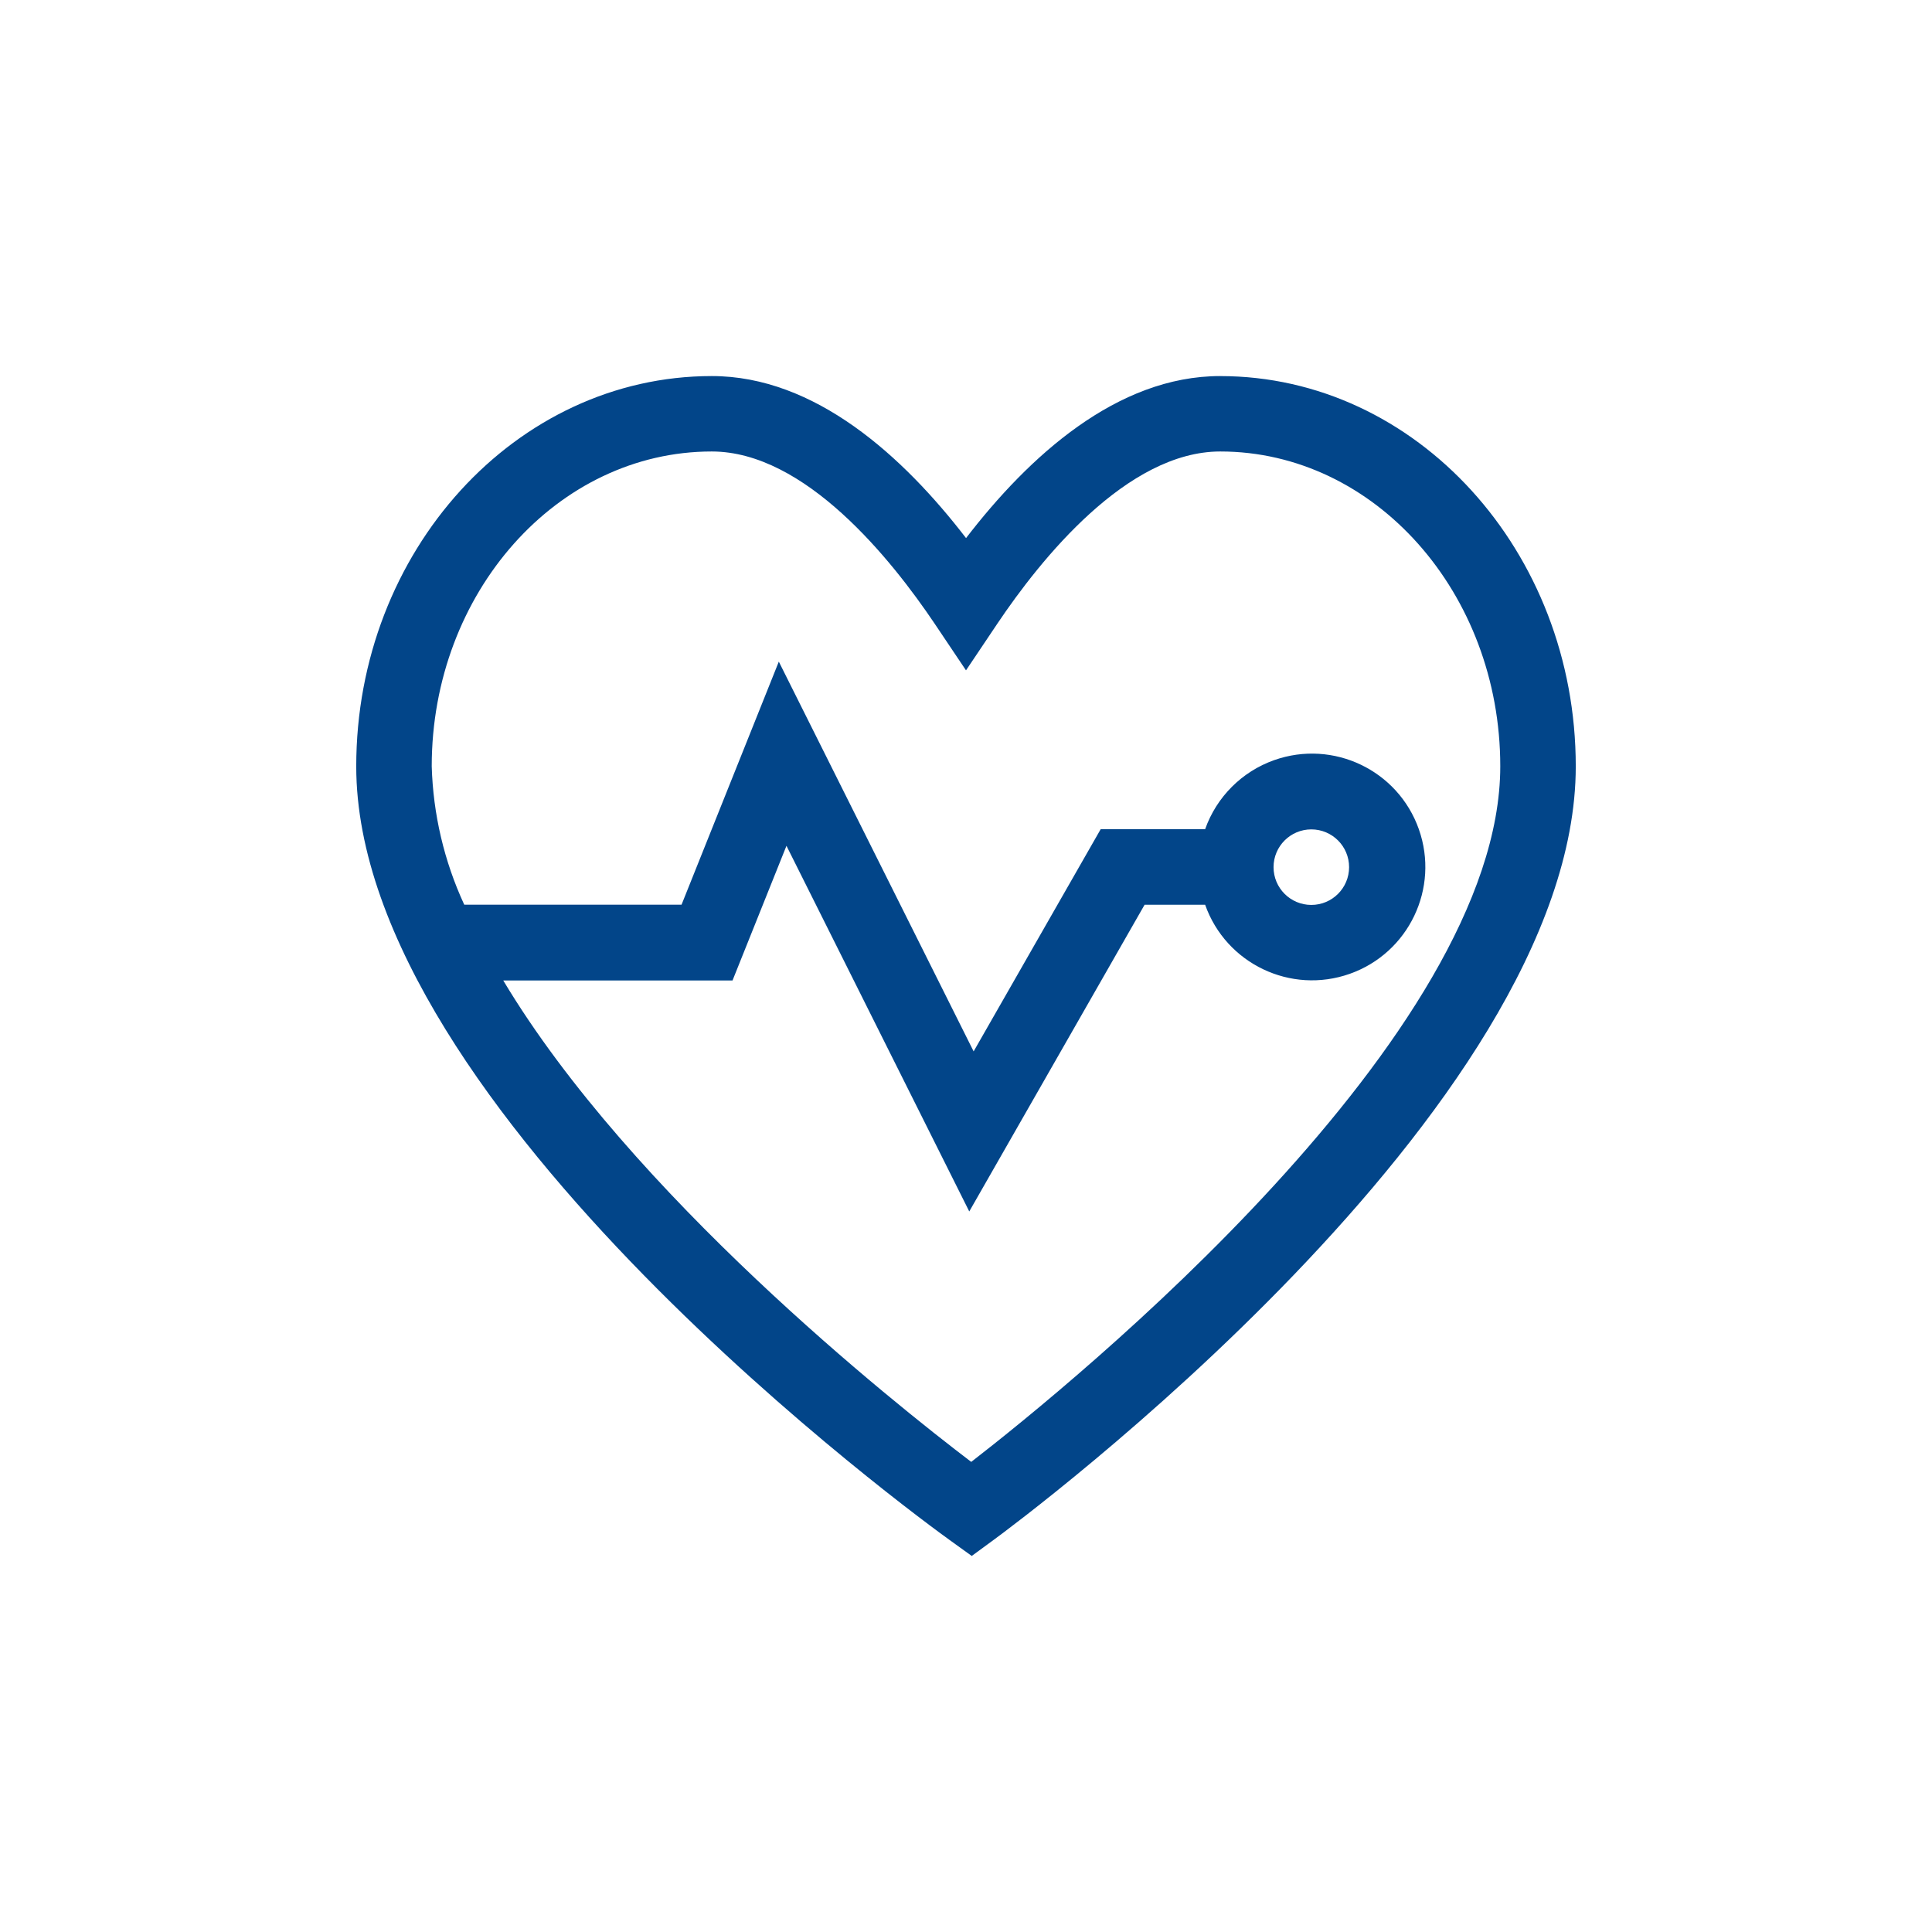 <?xml version="1.0" encoding="UTF-8"?>
<svg id="Ebene_1" data-name="Ebene 1" xmlns="http://www.w3.org/2000/svg" width="80" height="80" viewBox="0 0 80 80">
  <path id="fitness" d="m50.529,15.572c-4.281,0-7.928,3.327-10.527,6.709-2.6-3.382-6.249-6.709-10.528-6.709-8.118,0-14.723,7.251-14.723,16.163,0,14.193,23.562,31.308,24.564,32.029l.923.665.916-.672c.984-.723,24.095-17.837,24.095-32.021.003-8.912-6.603-16.163-14.72-16.163Zm-10.311,44.963c-3.227-2.454-14.08-11.085-19.379-19.935h9.493l2.234-5.577,7.569,15.141,7.26-12.7h2.507c.864,2.443,3.545,3.724,5.989,2.86,2.443-.864,3.724-3.545,2.86-5.989s-3.545-3.724-5.989-2.86c-1.336.473-2.387,1.524-2.86,2.86h-4.325l-5.261,9.201-8.067-16.139-4.028,10.065h-8.997c-.833-1.8-1.291-3.751-1.347-5.733,0-7.188,5.202-13.034,11.595-13.034,3.867,0,7.436,4.464,9.229,7.128l1.299,1.935,1.299-1.935c1.789-2.663,5.366-7.128,9.229-7.128,6.393,0,11.595,5.854,11.595,13.034-0,11.145-17.645,25.501-21.906,28.805l-.001 0Zm14.081-26.192c.864,0,1.564.7,1.564,1.564,0,.864-.7,1.564-1.564,1.564s-1.564-.7-1.564-1.564c0-.864.7-1.564,1.564-1.564h0Z" style="fill: #024589; stroke-width: 0px;"/>
</svg>